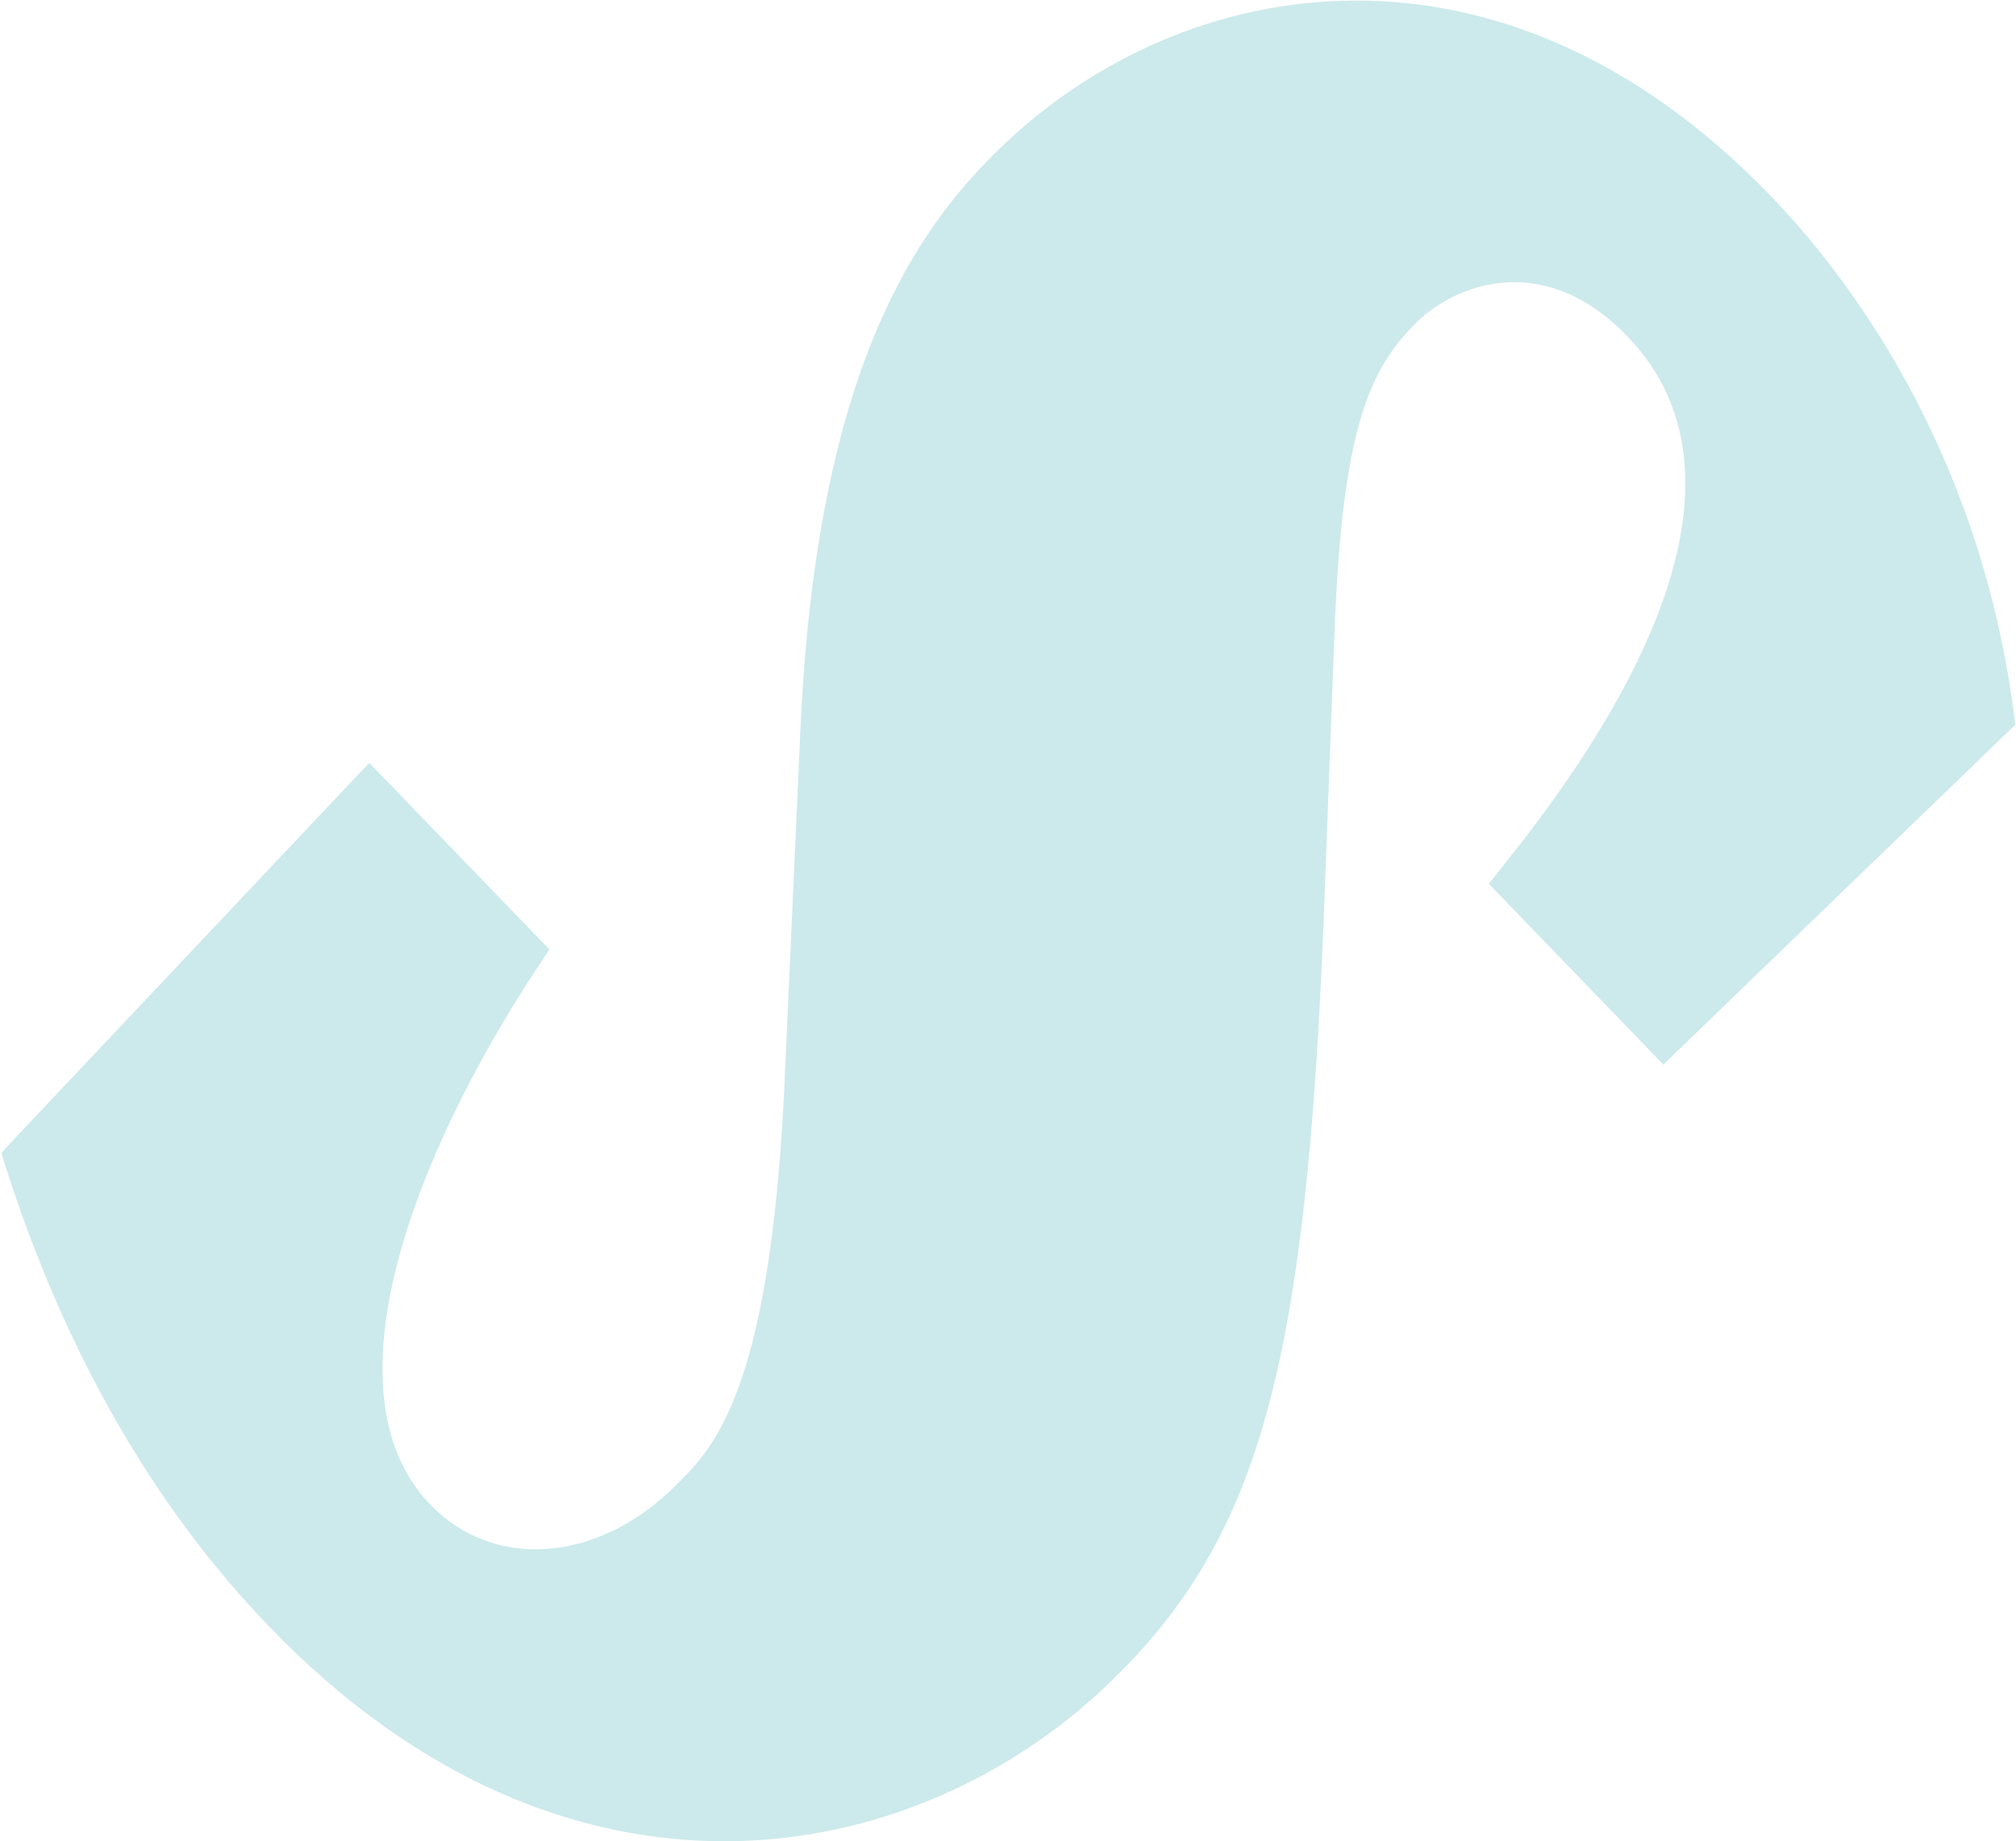 <?xml version="1.0" encoding="UTF-8"?>
<svg width="1235px" height="1128px" viewBox="0 0 1235 1128" version="1.1" xmlns="http://www.w3.org/2000/svg" xmlns:xlink="http://www.w3.org/1999/xlink">
    <!-- Generator: Sketch 57.1 (83088) - https://sketch.com -->
    <title>Path</title>
    <desc>Created with Sketch.</desc>
    <g id="Desktop" stroke="none" stroke-width="1" fill="none" fill-rule="evenodd" opacity="0.8">
        <path d="M616.005,1205.497 C514.316,1205.497 408.543,1178.952 302.158,1126.678 L292.765,1121.982 L292.152,1111.568 L278.267,812.423 L277.45,793.841 L296.032,793.841 L422.02,793.841 L436.314,793.841 L439.376,807.727 C469.189,940.657 534.939,1082.572 630.298,1082.572 C685.839,1082.572 726.27,1034.791 726.27,969.04 C726.27,934.531 726.27,887.158 599.873,751.982 L444.277,587.605 C294.194,428.334 275,325.42 275,253.543 C275,99.989 384.04,-65 623.356,-65 C689.923,-65 821.424,-50.502 953.946,46.899 L961.093,52.208 L961.093,61.192 L961.093,334.2 L961.093,351.965 L943.328,351.965 L822.649,351.965 L807.13,351.965 L805.089,336.446 C781.81,154.305 719.531,57.925 624.989,57.925 C549.029,57.925 529.018,113.874 529.018,143.482 C529.018,185.751 544.741,223.527 630.911,313.168 L758.532,446.098 C944.145,640.9 997.848,733.4 997.848,858.979 C997.644,1025.806 878.19,1205.497 616.005,1205.497 L616.005,1205.497 Z" id="Path" fill="#BFE4E6" transform="translate(636.424, 570.249) rotate(46) translate(-636.424, -570.249) "></path>
    </g>
</svg>